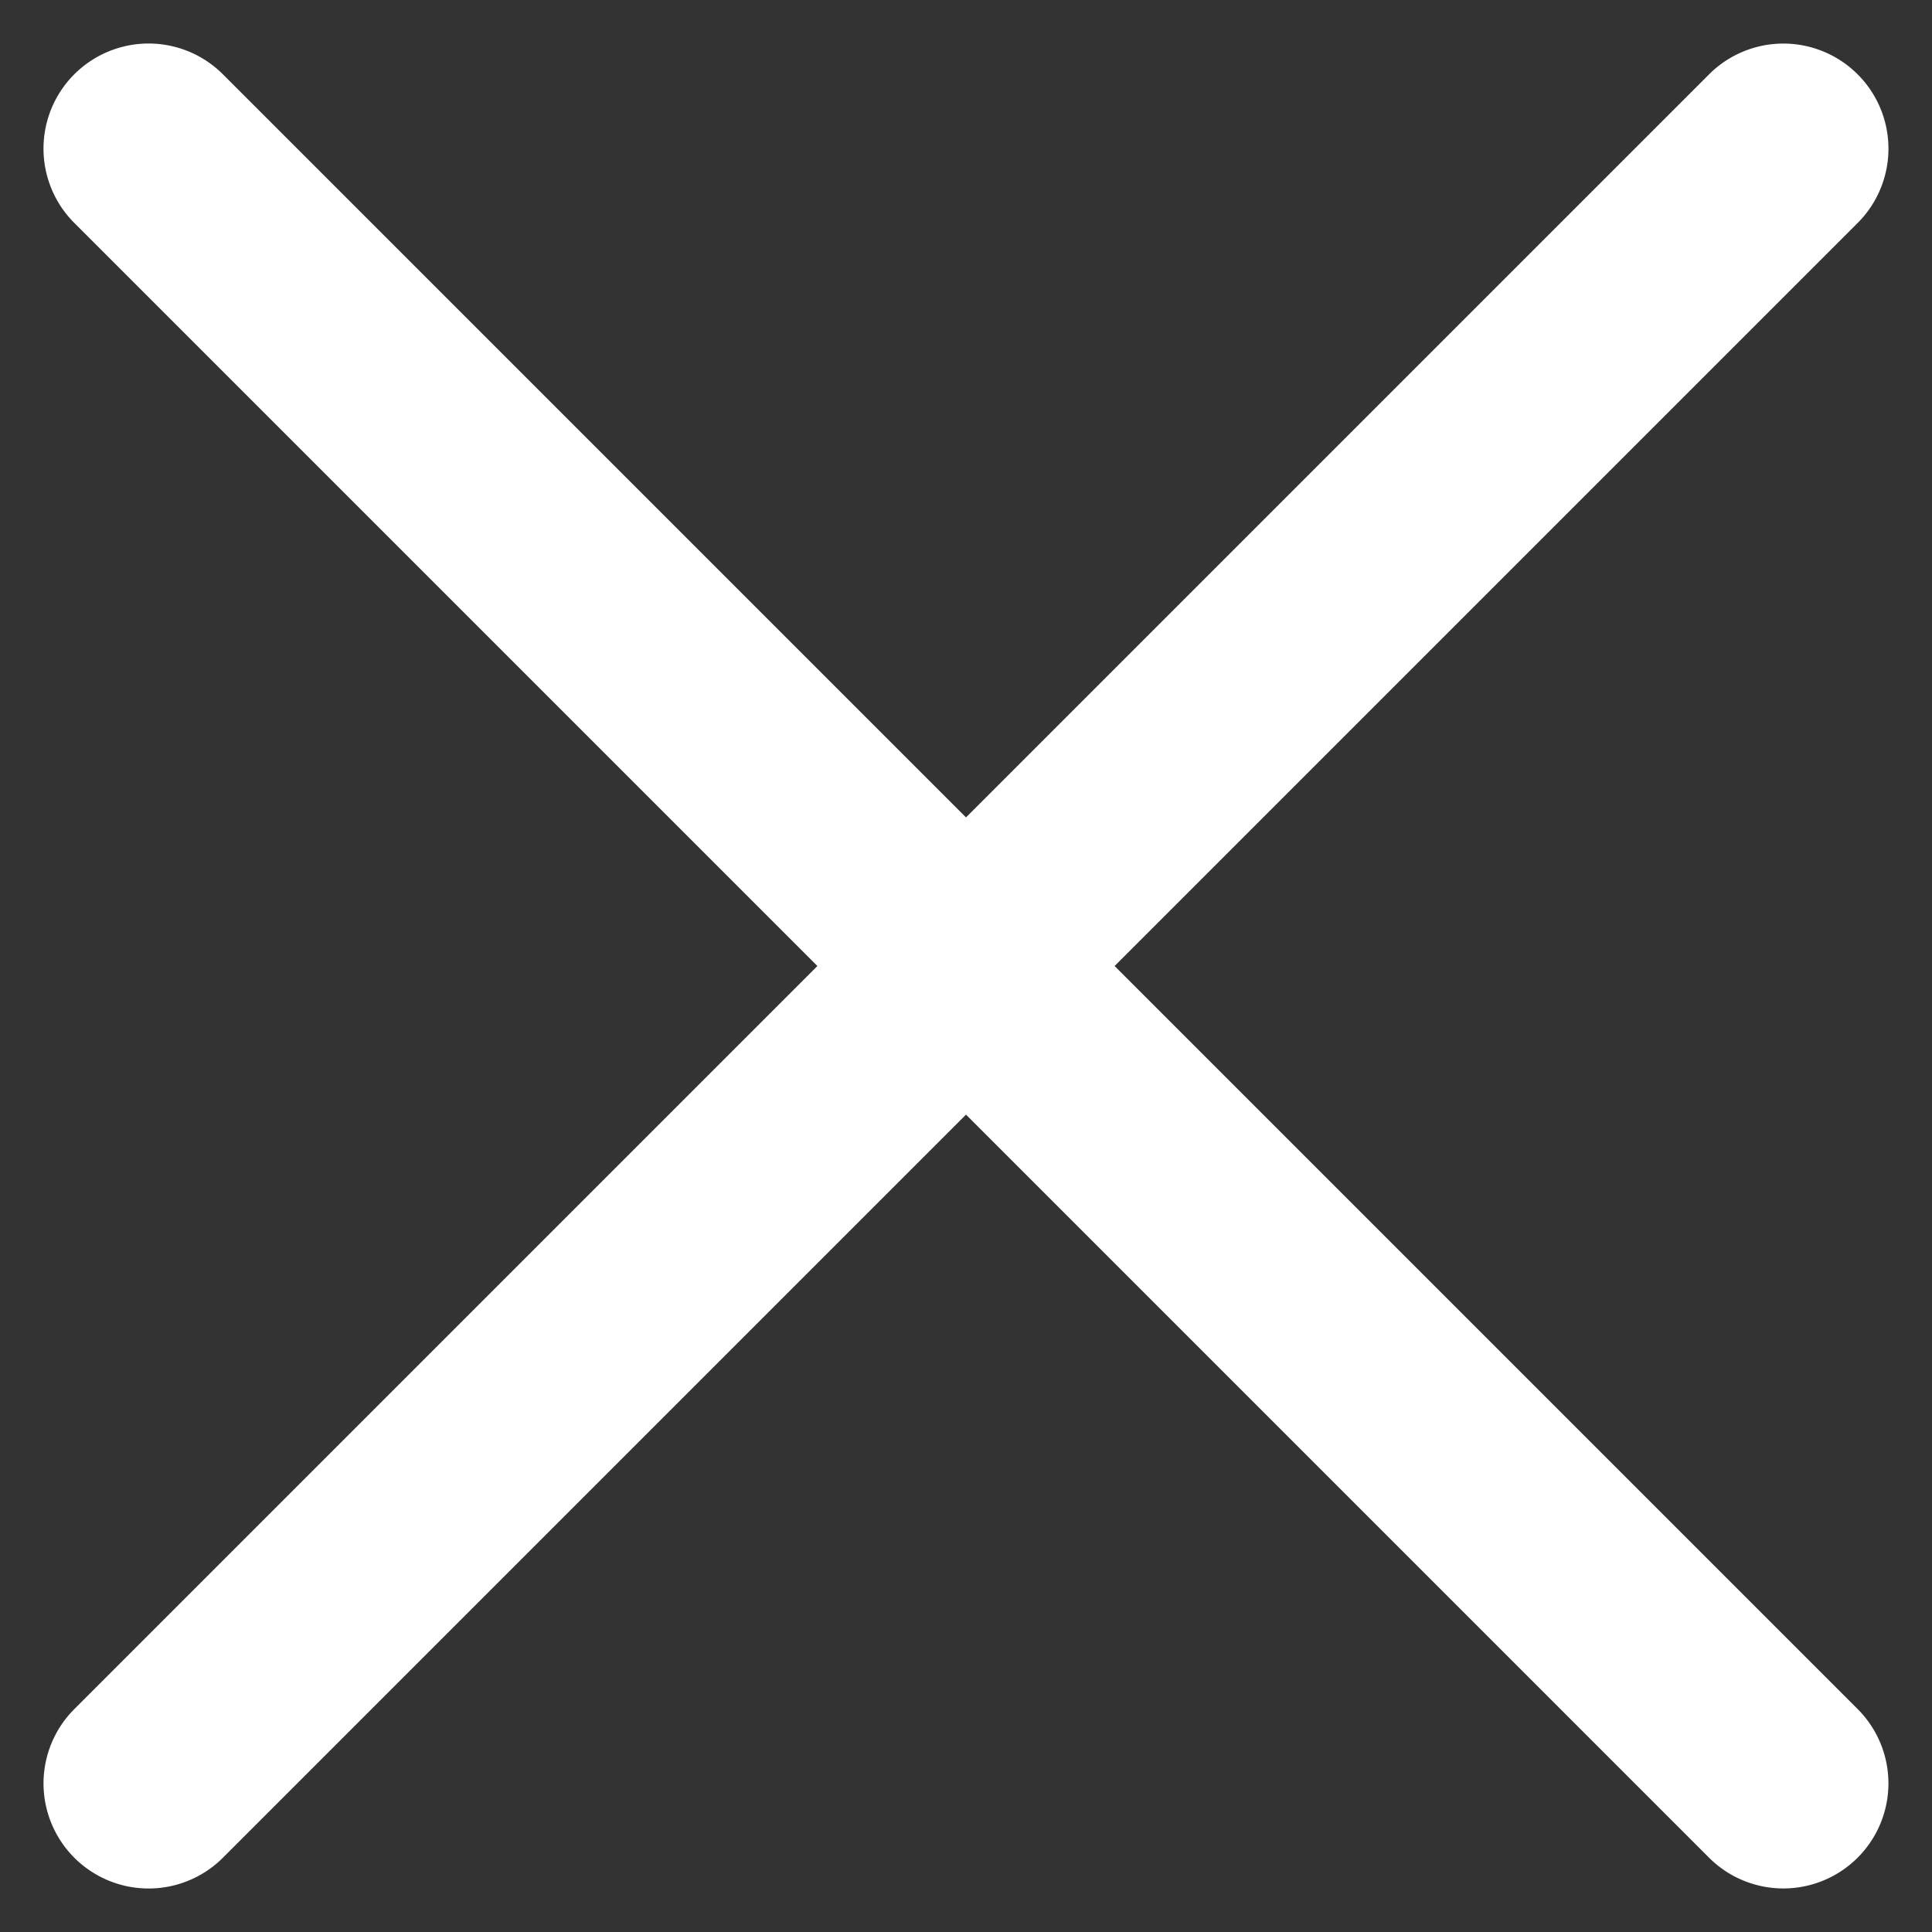 <svg xmlns="http://www.w3.org/2000/svg" width="18.385" height="18.385" viewBox="0 0 18.385 18.385">
  <rect x="0" y="0" width="18.385" height="18.385" fill="#333333" stroke="none"/>
  <g id="icon-close" transform="translate(-7 1)">
    <path id="Line" d="M1,0H23a1,1,0,0,1,0,2H1A1,1,0,0,1,1,0Z" transform="translate(7 15.971) rotate(-45)" fill="#fff"/>
    <path id="Line-2" data-name="Line" d="M1,0H23a1,1,0,0,1,0,2H1A1,1,0,0,1,1,0Z" transform="translate(8.414 -1) rotate(45)" fill="#fff"/>
  </g>
</svg>
